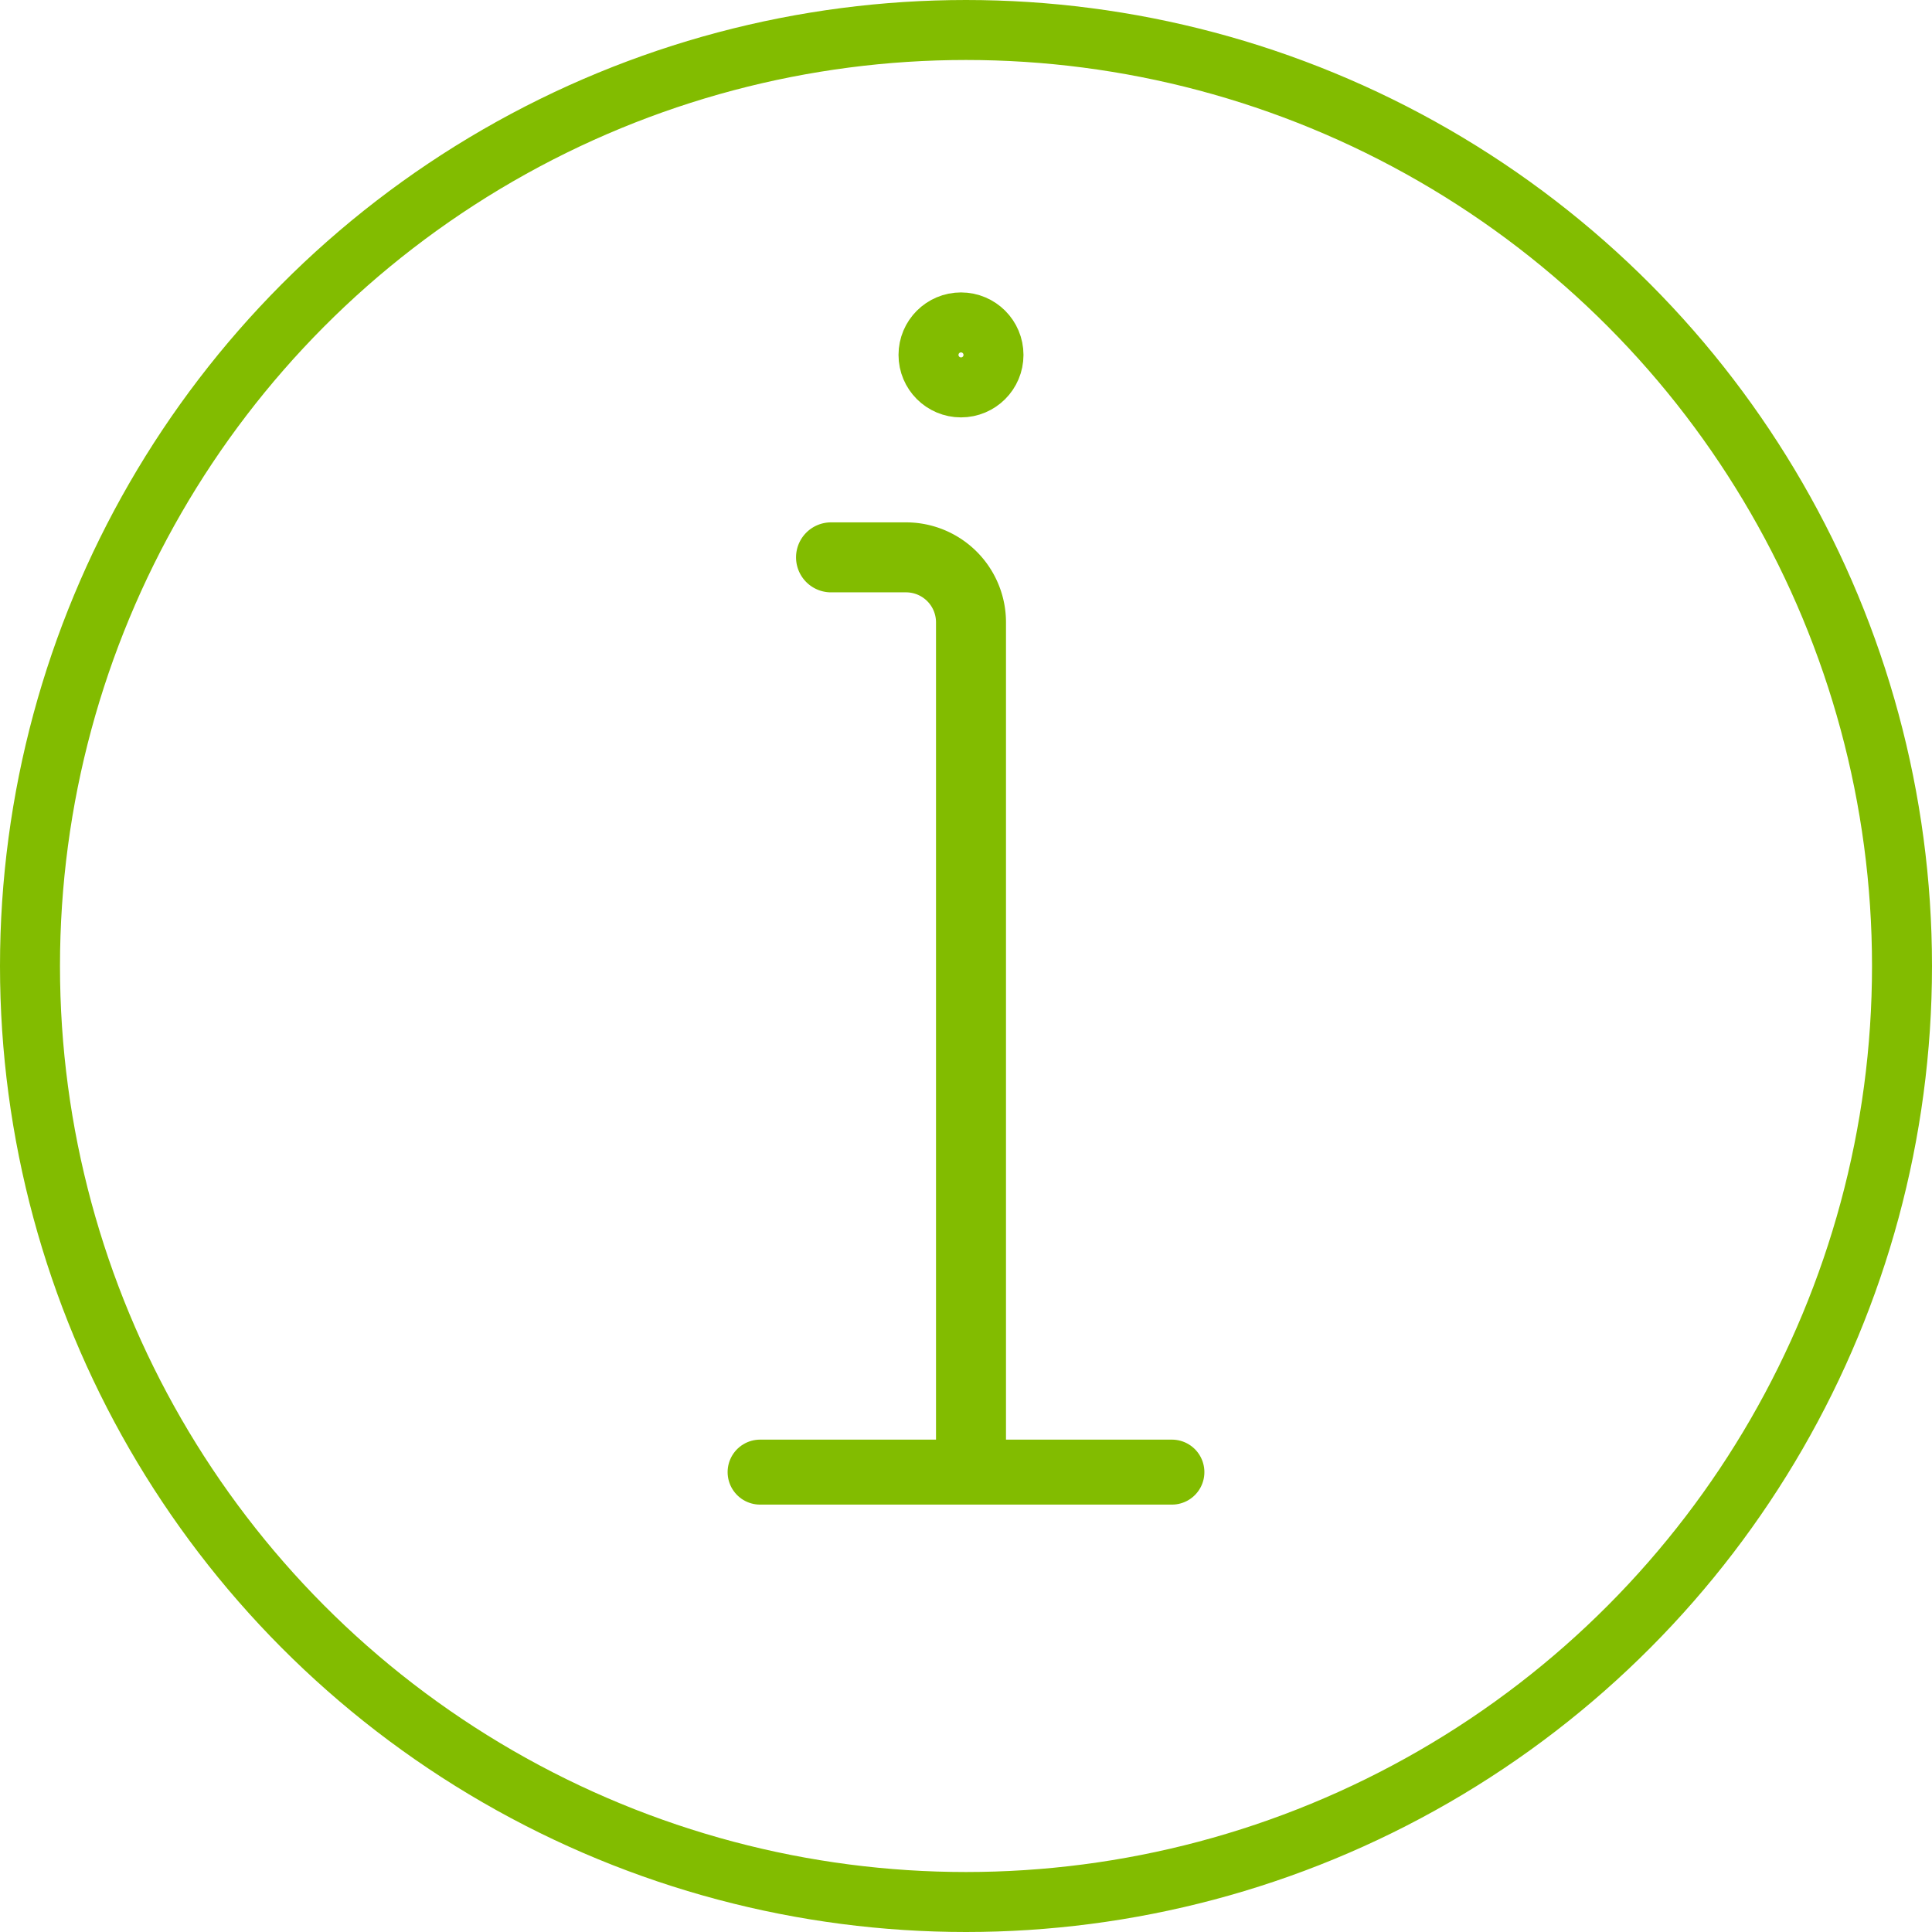 <?xml version="1.0" encoding="UTF-8"?> <svg xmlns="http://www.w3.org/2000/svg" viewBox="0 0 386.5 386.5"> <defs> <style>.cls-1,.cls-2,.cls-3{fill:none;stroke:#82bc00;stroke-linecap:round;stroke-linejoin:round;}.cls-1{stroke-width:12px;}.cls-2{stroke-width:14px;}.cls-3{stroke-width:13px;}</style> </defs> <title>информация</title> <g id="Слой_2" data-name="Слой 2"> <g id="Слой_1-2" data-name="Слой 1"> <circle class="cls-1" cx="193.25" cy="193.25" r="187.25"></circle> <path class="cls-2" d="M166.25,111.5h15a13,13,0,0,1,13,13v169"></path> <line class="cls-3" x1="152.06" y1="294.5" x2="234.44" y2="294.5"></line> <circle class="cls-1" cx="192.25" cy="71" r="6.5"></circle> </g> </g> </svg> 